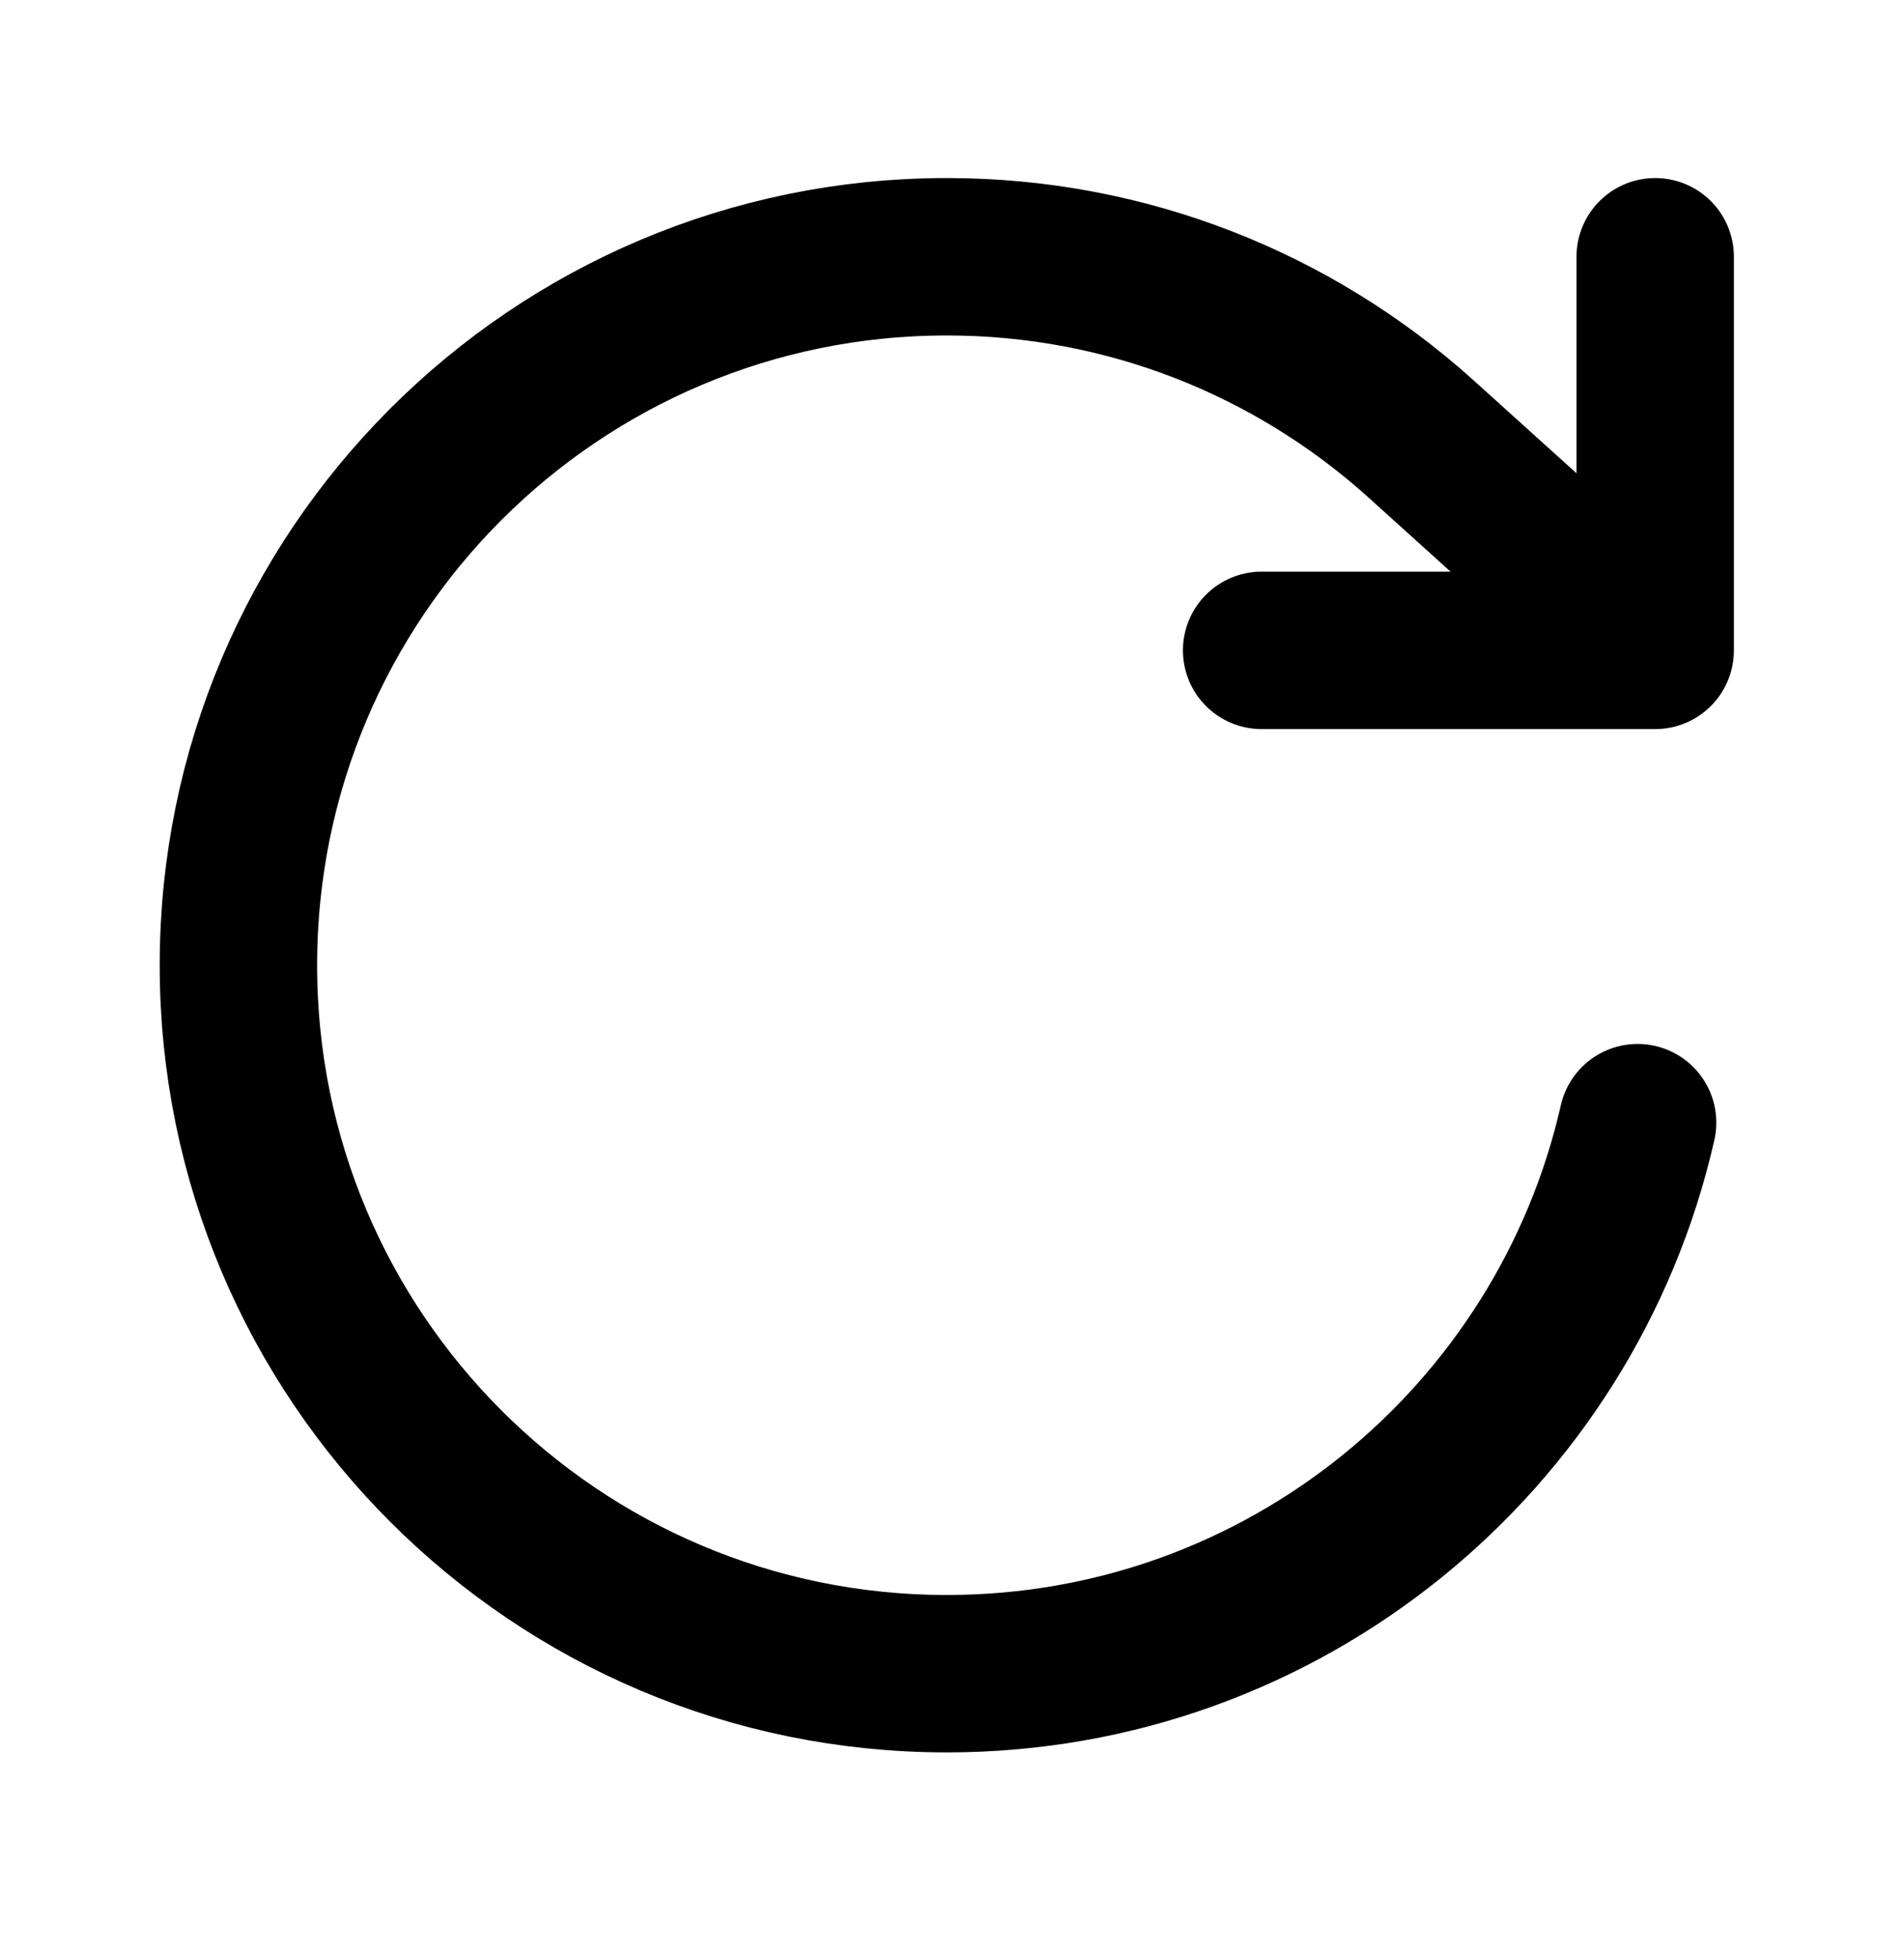 <svg width="37" height="38" viewBox="0 0 37 38" fill="none" xmlns="http://www.w3.org/2000/svg">
<path d="M32.165 4.989V12.637M32.165 12.637H24.517M32.165 12.637L27.576 8.494C25.14 6.315 21.924 4.989 18.399 4.989C10.796 4.989 4.633 11.152 4.633 18.755C4.633 26.358 10.796 32.521 18.399 32.521C24.95 32.521 30.432 27.945 31.823 21.814" stroke="black" stroke-width="3.059" stroke-linecap="round" stroke-linejoin="round"/>
</svg>
